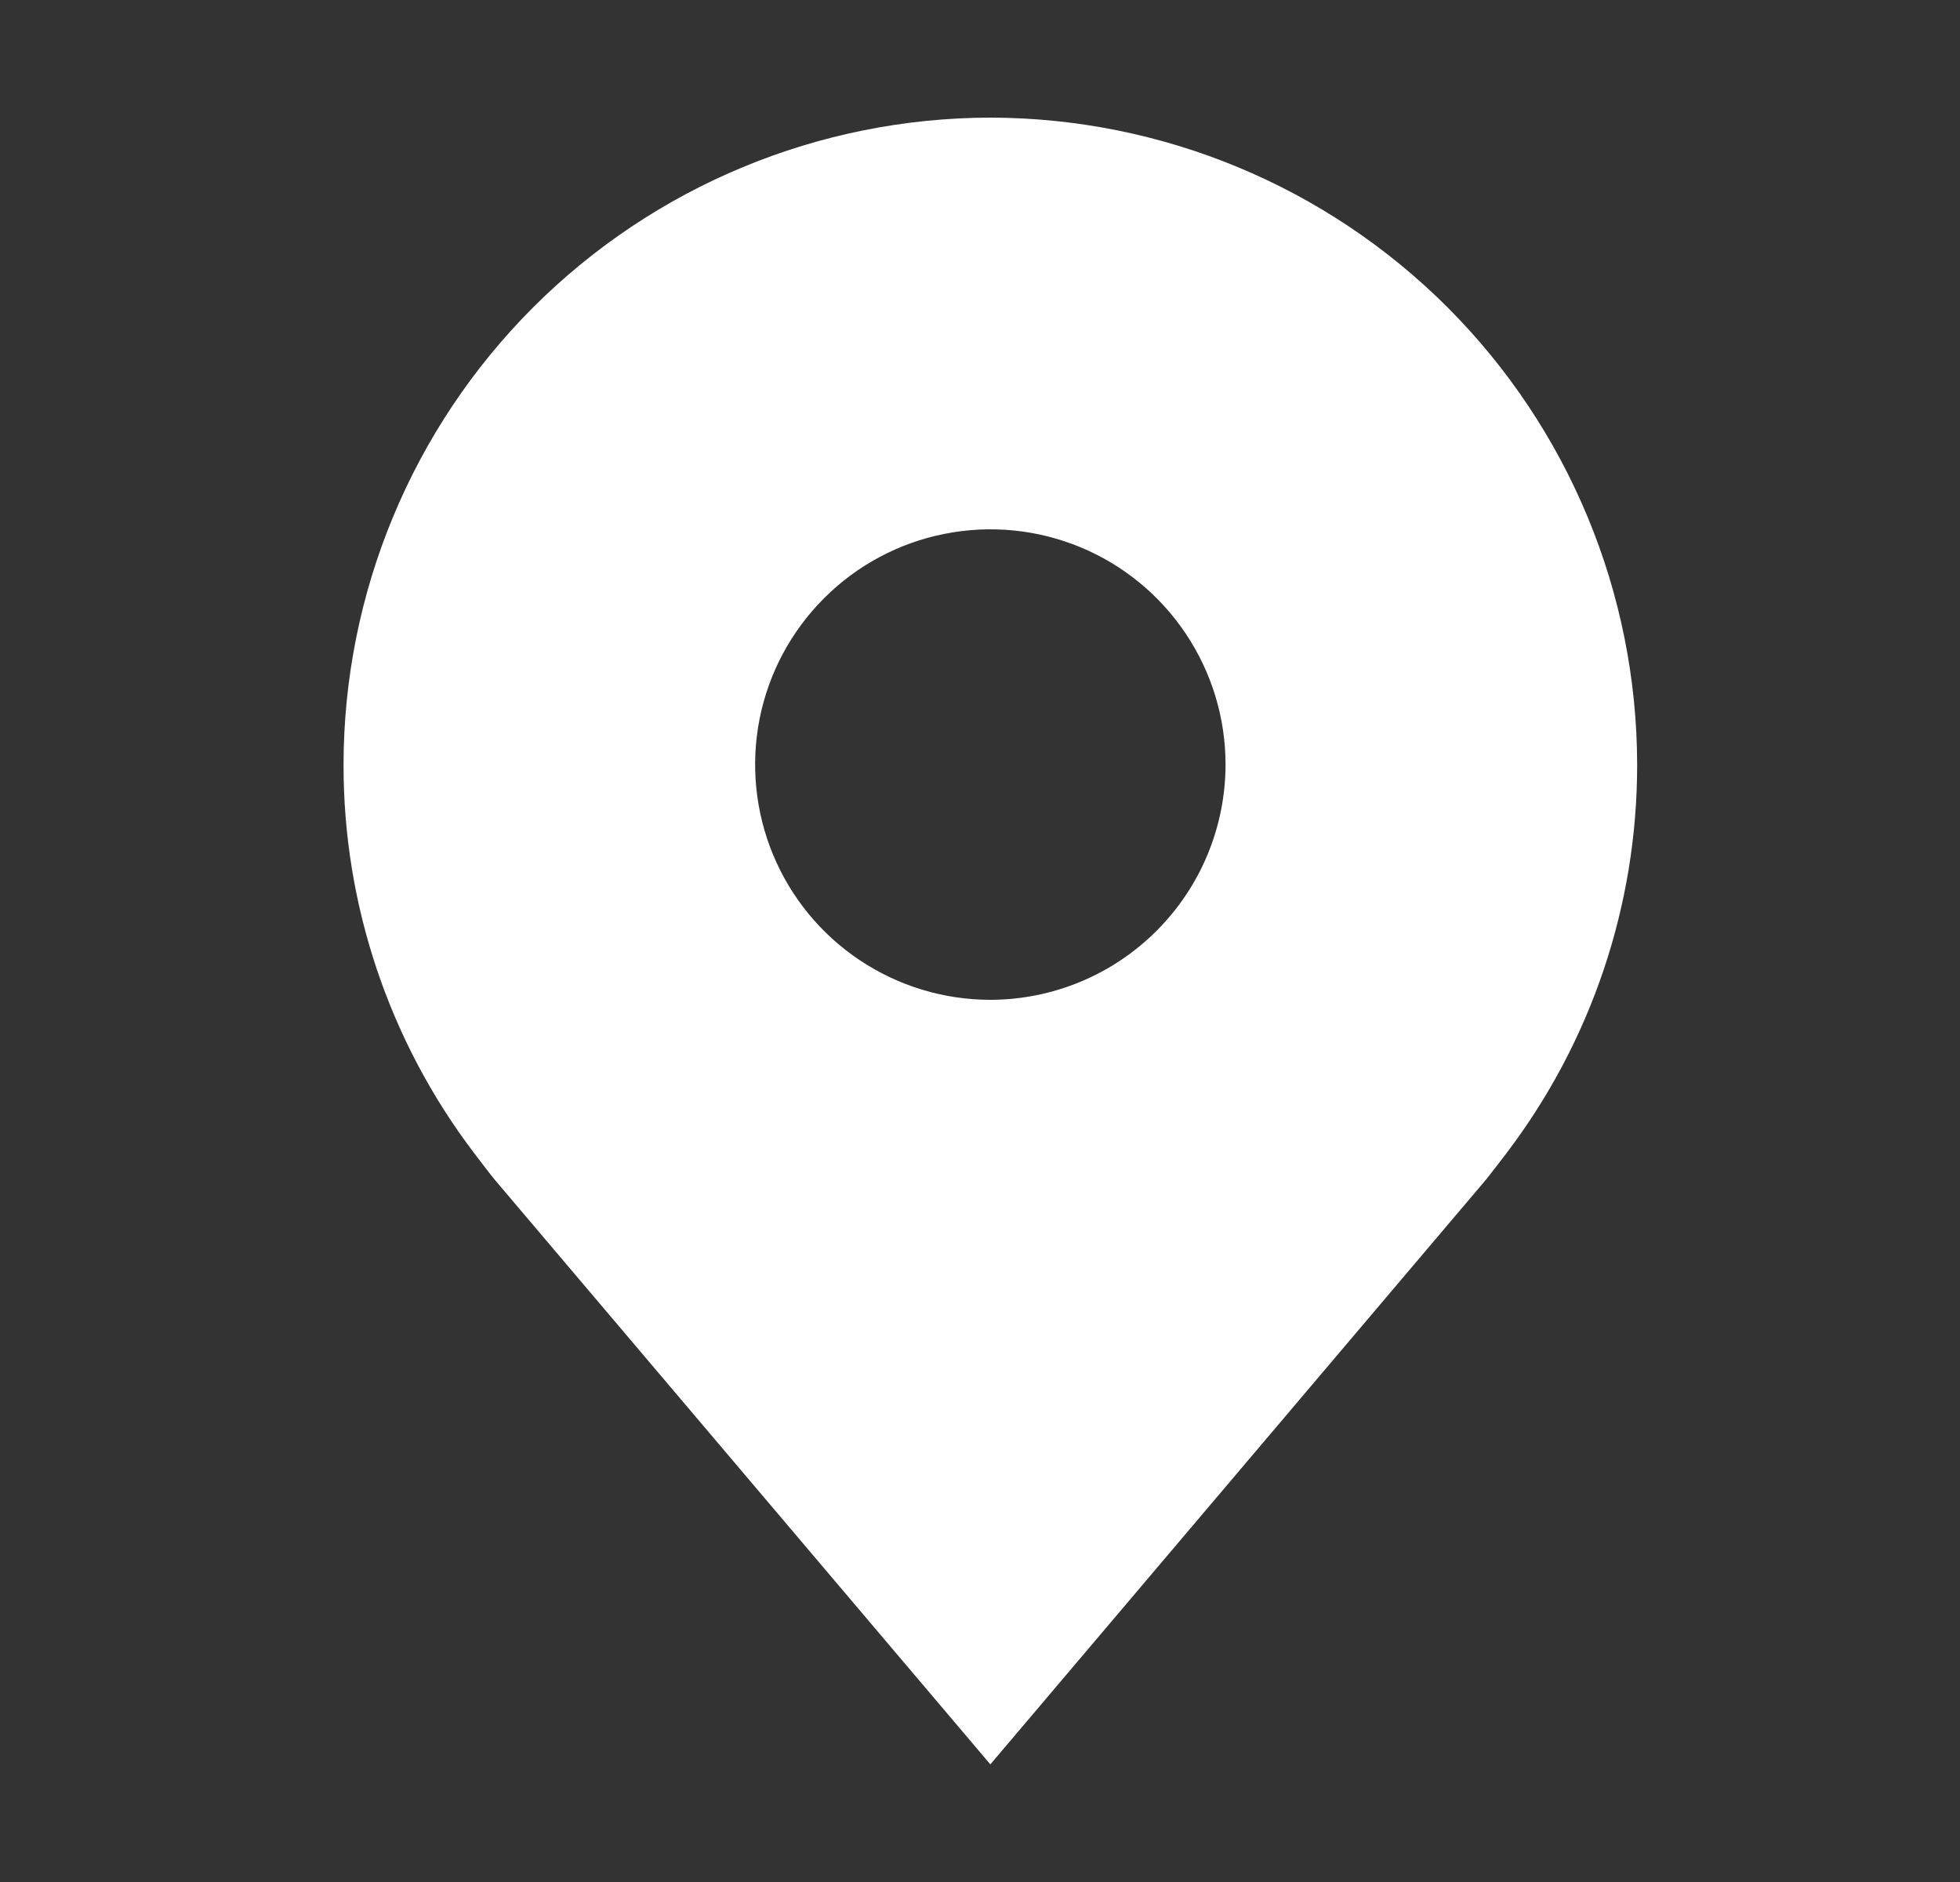 <svg width="25" height="24" viewBox="0 0 25 24" fill="none" xmlns="http://www.w3.org/2000/svg">
<rect x="0" y="0" width="25" height="24" fill="#333333" stroke="none"/>
<path d="M12.632 1.5C10.445 1.503 8.348 2.373 6.801 3.919C5.254 5.466 4.384 7.563 4.382 9.75C4.379 11.537 4.963 13.276 6.044 14.7C6.044 14.7 6.269 14.996 6.306 15.039L12.632 22.5L18.961 15.035C18.994 14.995 19.22 14.7 19.22 14.7L19.221 14.698C20.301 13.275 20.884 11.537 20.882 9.75C20.879 7.563 20.009 5.466 18.463 3.919C16.916 2.373 14.819 1.503 12.632 1.5ZM12.632 12.75C12.039 12.75 11.459 12.574 10.965 12.244C10.472 11.915 10.087 11.446 9.86 10.898C9.633 10.35 9.574 9.747 9.689 9.165C9.805 8.583 10.091 8.048 10.511 7.629C10.93 7.209 11.465 6.923 12.047 6.808C12.629 6.692 13.232 6.751 13.78 6.978C14.328 7.205 14.797 7.59 15.126 8.083C15.456 8.577 15.632 9.157 15.632 9.75C15.631 10.545 15.315 11.308 14.752 11.87C14.19 12.433 13.427 12.749 12.632 12.75Z" fill="white"/>
</svg>
